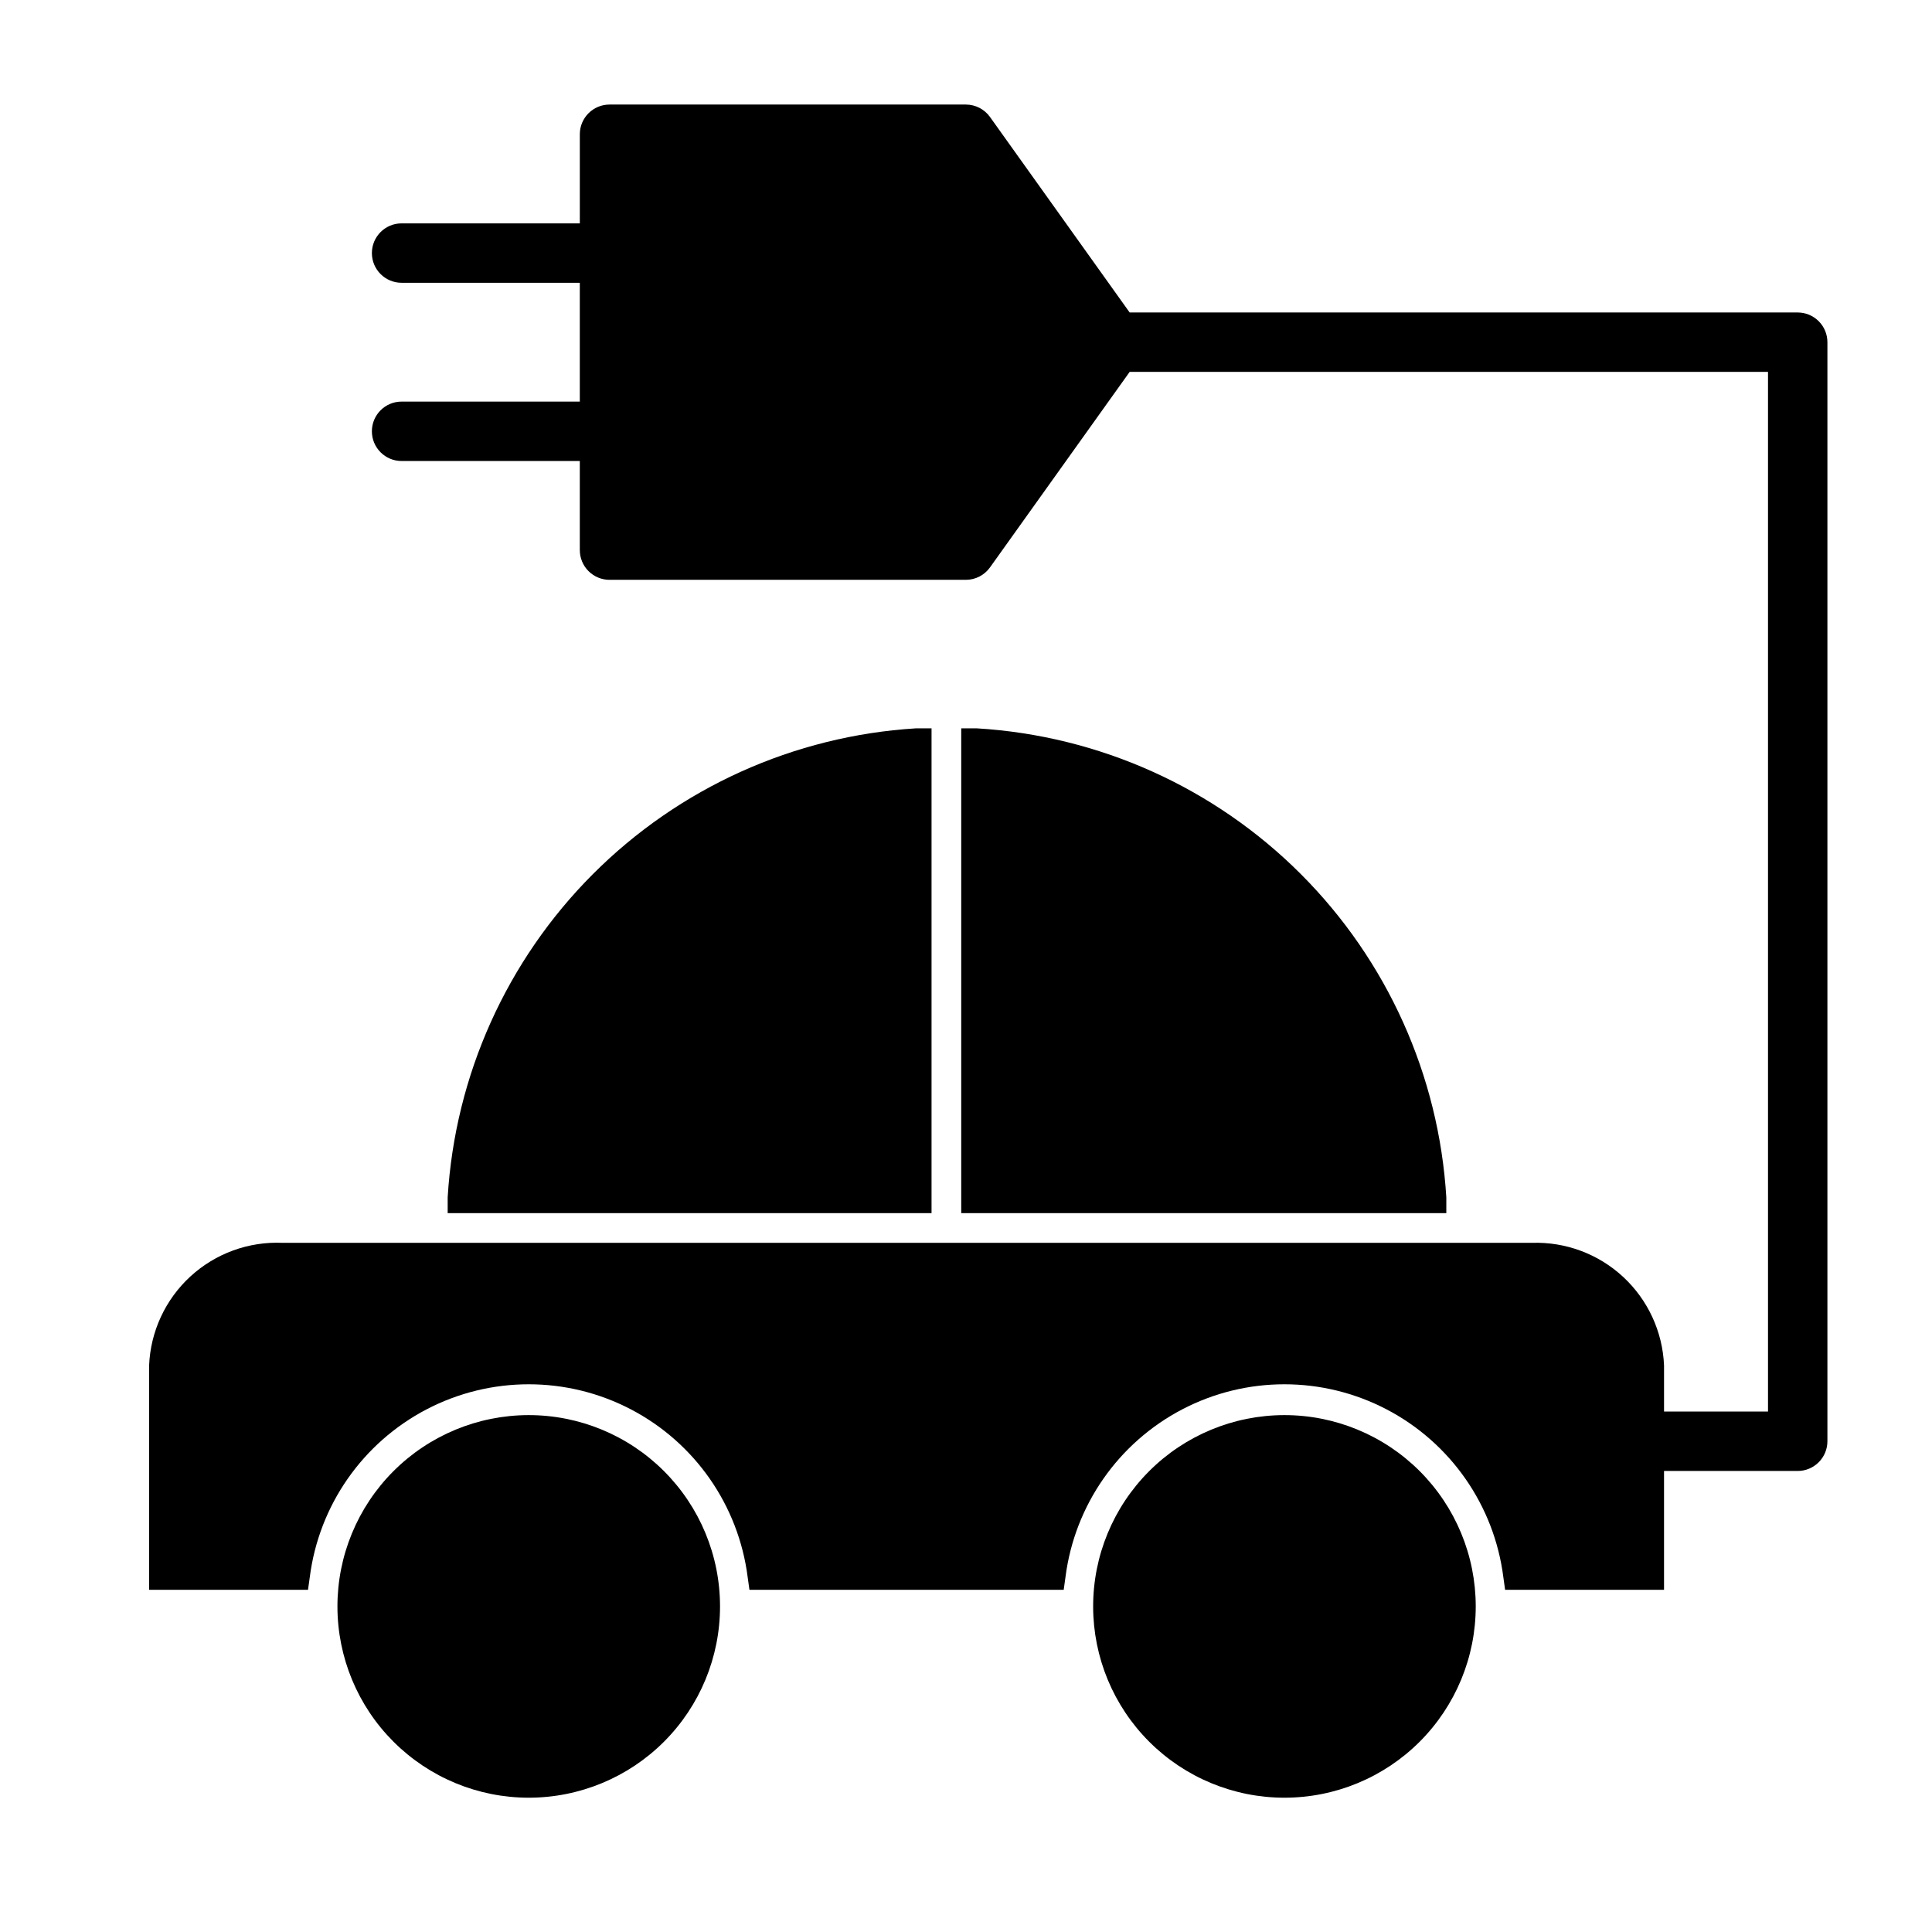 <?xml version="1.0" encoding="UTF-8"?>
<!-- Uploaded to: ICON Repo, www.iconrepo.com, Generator: ICON Repo Mixer Tools -->
<svg fill="#000000" width="800px" height="800px" version="1.1" viewBox="144 144 512 512" xmlns="http://www.w3.org/2000/svg">
 <g>
  <path d="m620.41 226.81h-177.04l-37-51.797c-1.469-2.062-3.844-3.293-6.375-3.305h-94.465c-4.348 0-7.871 3.523-7.871 7.871v23.617h-47.234c-4.348 0-7.871 3.523-7.871 7.871 0 4.348 3.523 7.871 7.871 7.871h47.23v31.488h-47.23c-4.348 0-7.871 3.523-7.871 7.871 0 4.348 3.523 7.875 7.871 7.875h47.23v23.617l0.004-0.004c0 2.09 0.828 4.09 2.305 5.566 1.477 1.477 3.477 2.309 5.566 2.309h94.465c2.531-0.012 4.906-1.242 6.375-3.309l37-51.797h169.17v275.52h-27.551v-12.199c-0.371-8.945-4.258-17.383-10.82-23.473s-15.266-9.34-24.211-9.039h-331.02c-9.012-0.406-17.816 2.797-24.465 8.895-6.648 6.102-10.59 14.602-10.957 23.617v59.434h42.113l0.473-3.387c2.426-18.98 13.984-35.57 30.945-44.43 16.961-8.855 37.184-8.855 54.145 0 16.961 8.859 28.516 25.449 30.945 44.43l0.473 3.387h83.285l0.473-3.387c2.426-18.98 13.984-35.57 30.945-44.43 16.961-8.855 37.18-8.855 54.141 0 16.961 8.859 28.52 25.449 30.945 44.43l0.473 3.387h42.117v-31.488h35.422c2.09 0 4.09-0.832 5.566-2.309 1.477-1.477 2.309-3.477 2.309-5.566v-291.26c0-2.09-0.832-4.09-2.309-5.566-1.477-1.477-3.477-2.309-5.566-2.309z"/>
  <path d="m402.91 337.02h-4.172v128.47h128.55v-4.172c-1.961-32.336-15.699-62.836-38.613-85.738-22.918-22.902-53.426-36.617-85.766-38.559z"/>
  <path d="m386.7 337.02c-32.289 1.996-62.73 15.742-85.586 38.641-22.855 22.895-36.539 53.363-38.477 85.656v4.172h128.23v-128.47z"/>
  <path d="m284.12 620.41c13.449 0 26.352-5.344 35.859-14.855 9.508-9.516 14.844-22.414 14.836-35.867-0.004-13.449-5.356-26.344-14.875-35.848-9.516-9.504-22.422-14.836-35.871-14.82-13.449 0.016-26.344 5.371-35.84 14.895-9.5 9.523-14.824 22.43-14.805 35.879 0.023 13.434 5.371 26.309 14.879 35.797 9.504 9.492 22.387 14.82 35.816 14.82z"/>
  <path d="m484.39 620.41c13.449 0 26.348-5.344 35.855-14.855 9.508-9.516 14.848-22.414 14.84-35.867-0.008-13.449-5.359-26.344-14.875-35.848-9.52-9.504-22.422-14.836-35.871-14.82-13.453 0.016-26.344 5.371-35.844 14.895-9.496 9.523-14.824 22.43-14.801 35.879 0.02 13.434 5.371 26.309 14.875 35.797 9.504 9.492 22.387 14.82 35.82 14.82z"/>
 </g>
</svg>